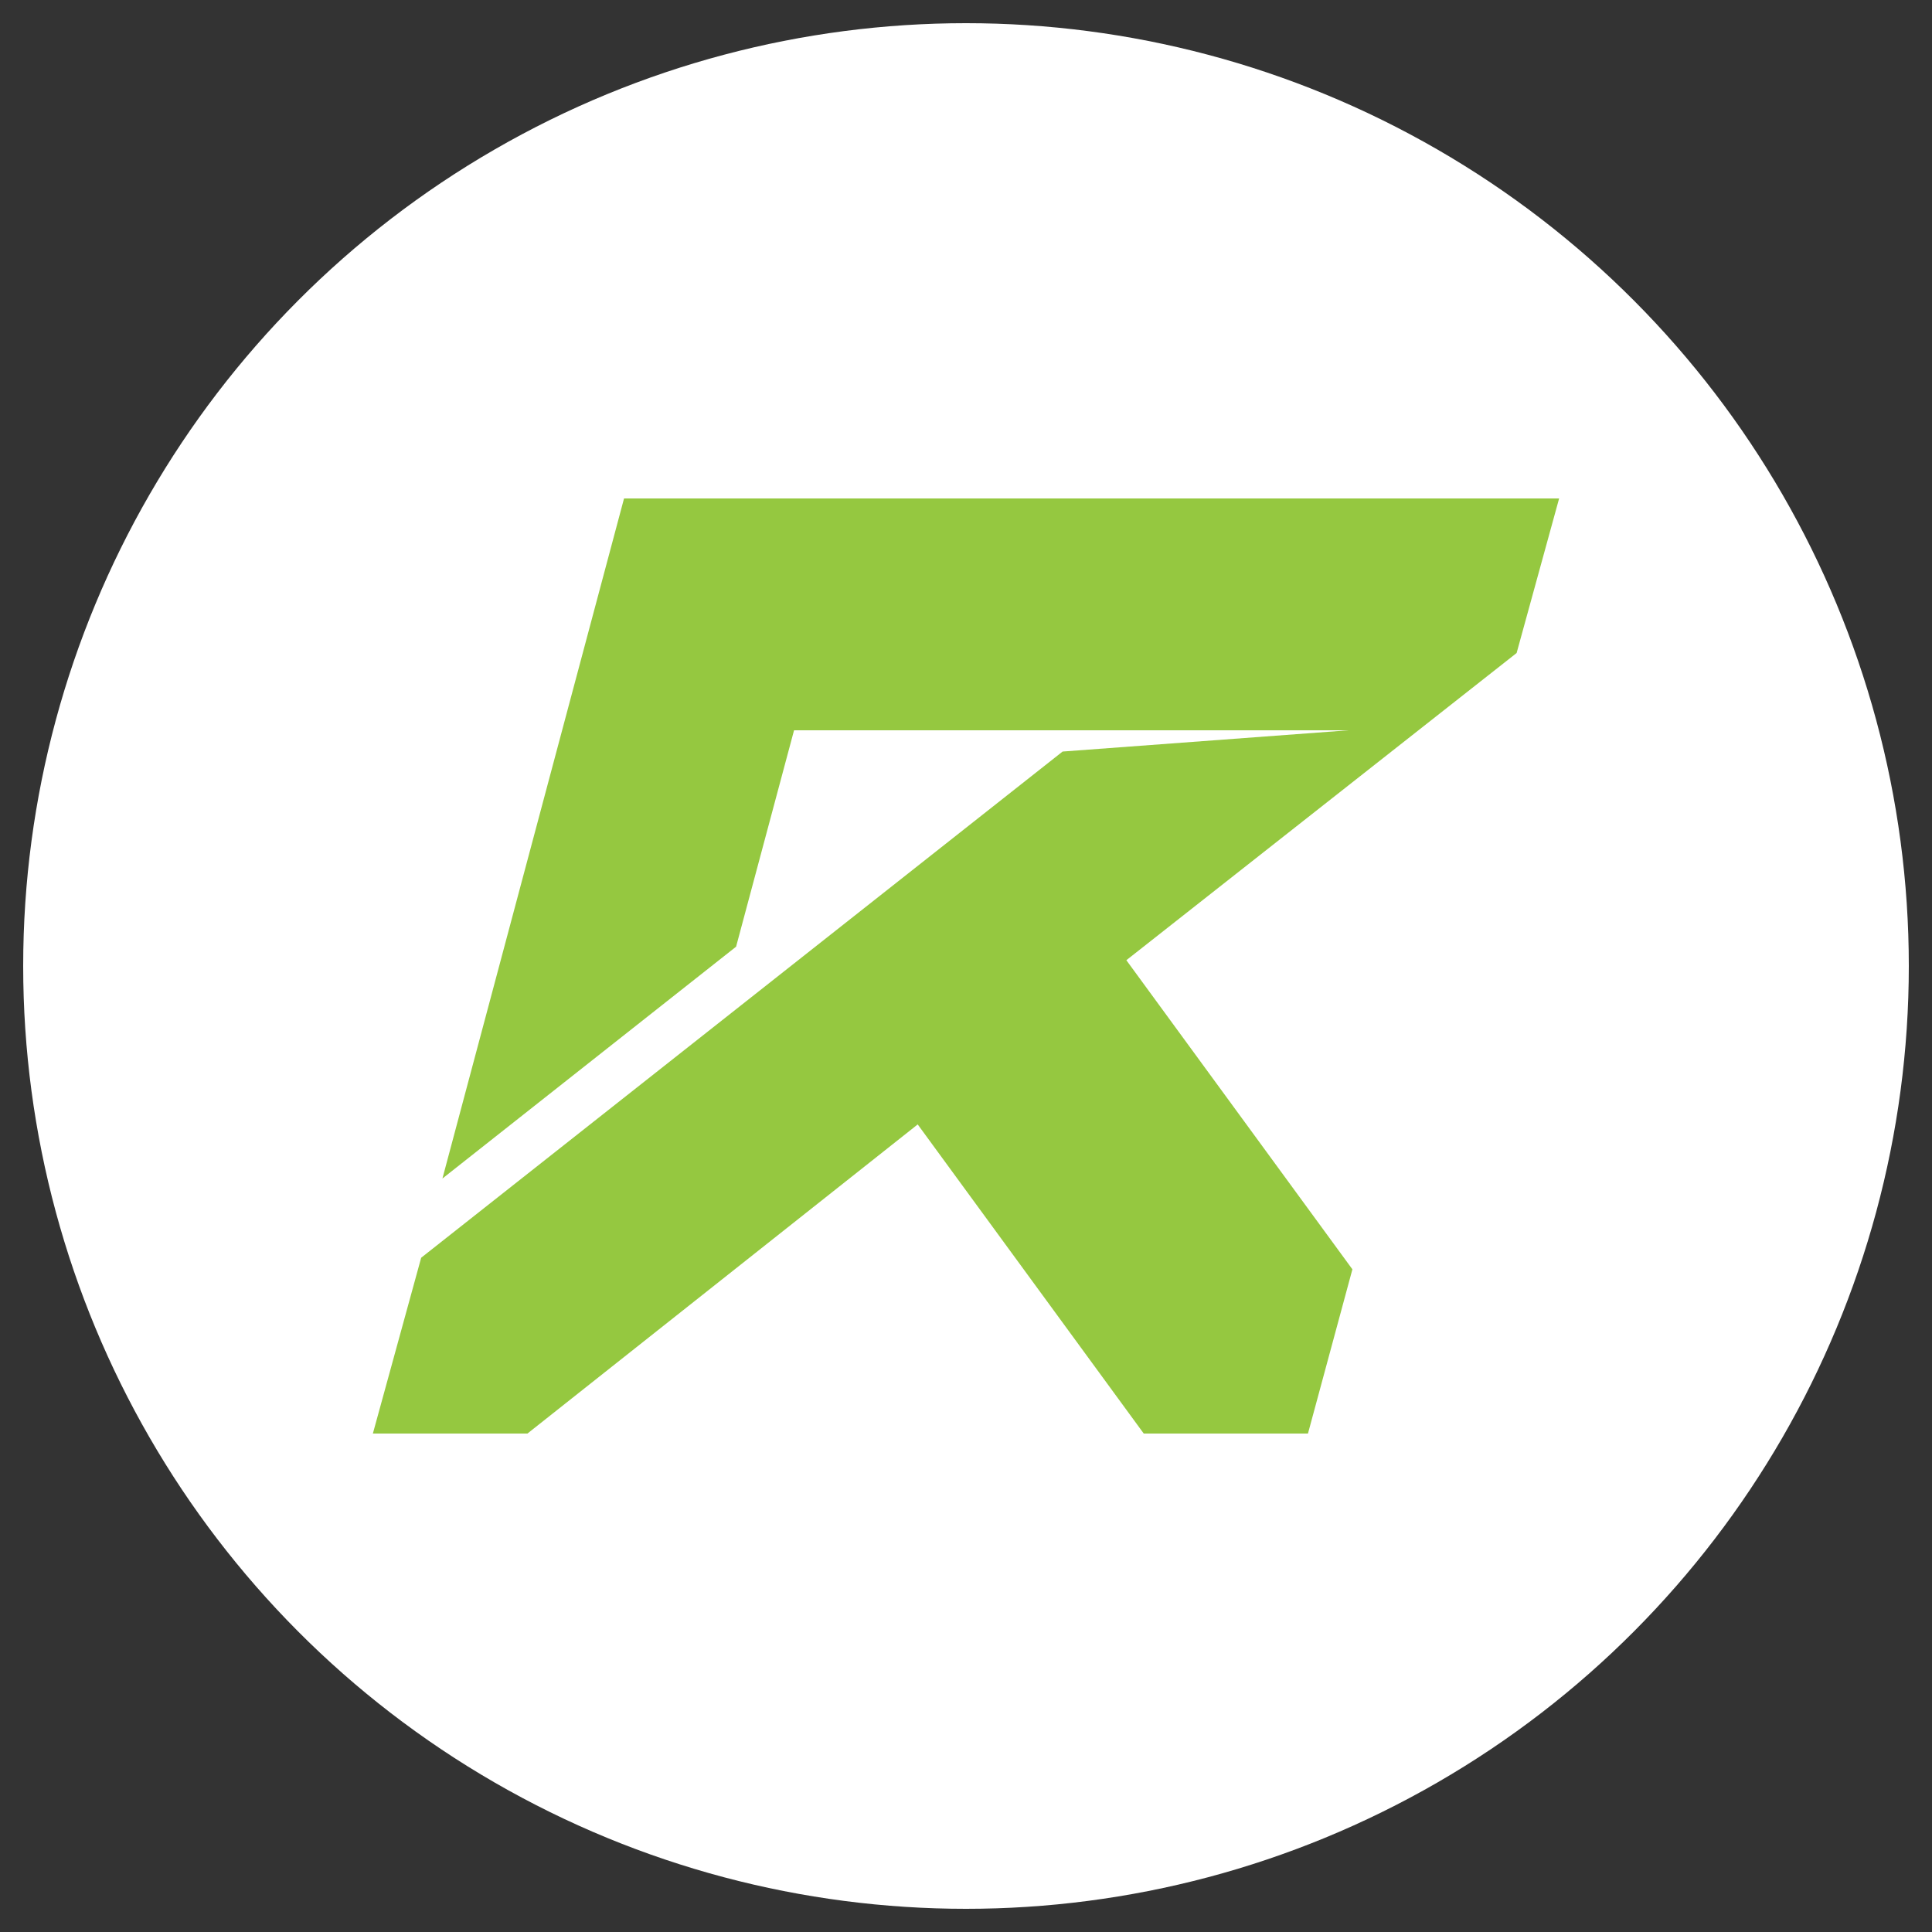 <svg enable-background="new 0 0 100 100" viewBox="0 0 100 100" xmlns="http://www.w3.org/2000/svg"><rect x="0" y="0" width="100" height="100" fill="#333333" stroke="none"/><circle cx="50" cy="50" fill="#fff" r="48.8"/><path d="m70 65.7-11.7-16 20.2-15.9 2.2-8h-48.4l-9.4 35.2 15.2-12 3-11.2h28.7l-14.8 1.1-33.2 26.2-2.5 9.1h8l20.2-16 11.7 16h8.5z" fill="#95c840"/></svg>